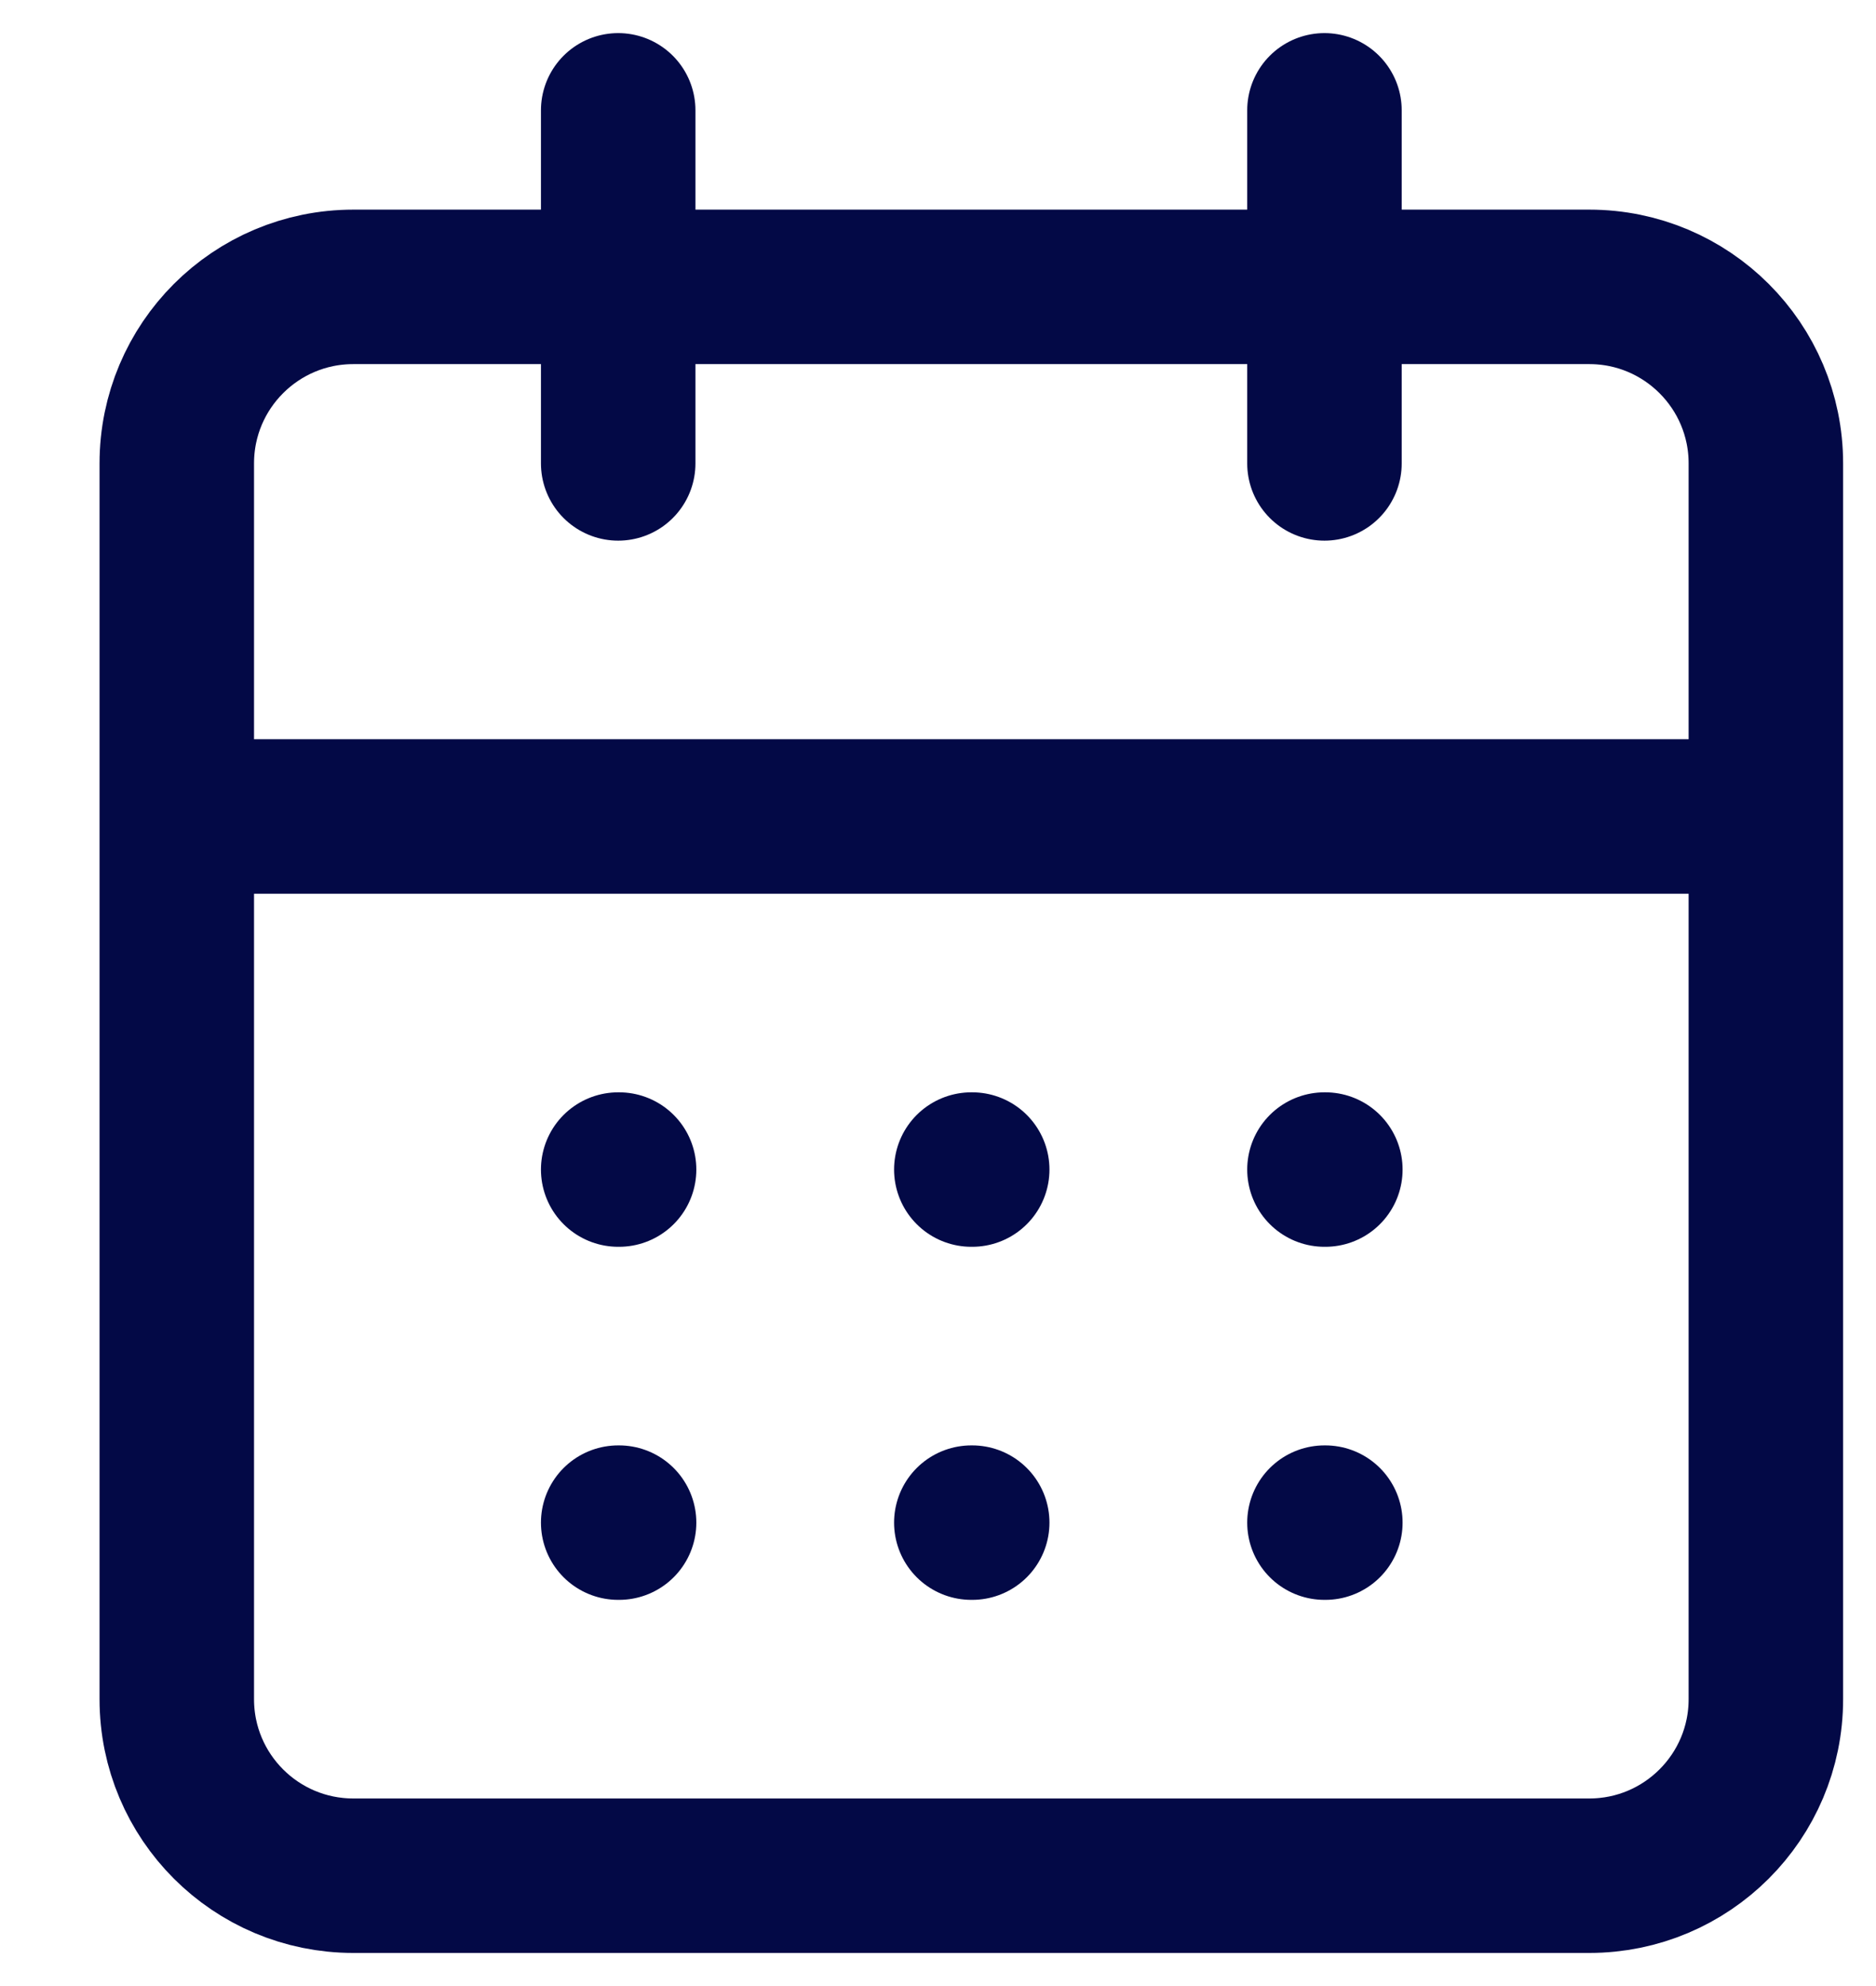 <svg width="17" height="18" viewBox="0 0 17 18" fill="none" xmlns="http://www.w3.org/2000/svg">
<path d="M5.602 1V4.2M12.002 1V4.2M1.602 7.4H16.002M5.602 10.6H5.61M8.802 10.6H8.81M12.002 10.6H12.01M5.602 13.8H5.61M8.802 13.8H8.81M12.002 13.8H12.01M3.202 2.6H14.402C15.285 2.6 16.002 3.316 16.002 4.2V15.4C16.002 16.284 15.285 17 14.402 17H3.202C2.318 17 1.602 16.284 1.602 15.4V4.2C1.602 3.316 2.318 2.6 3.202 2.6Z" stroke="#030946" stroke-width="1.4" stroke-linecap="round" stroke-linejoin="round"/>
</svg>
